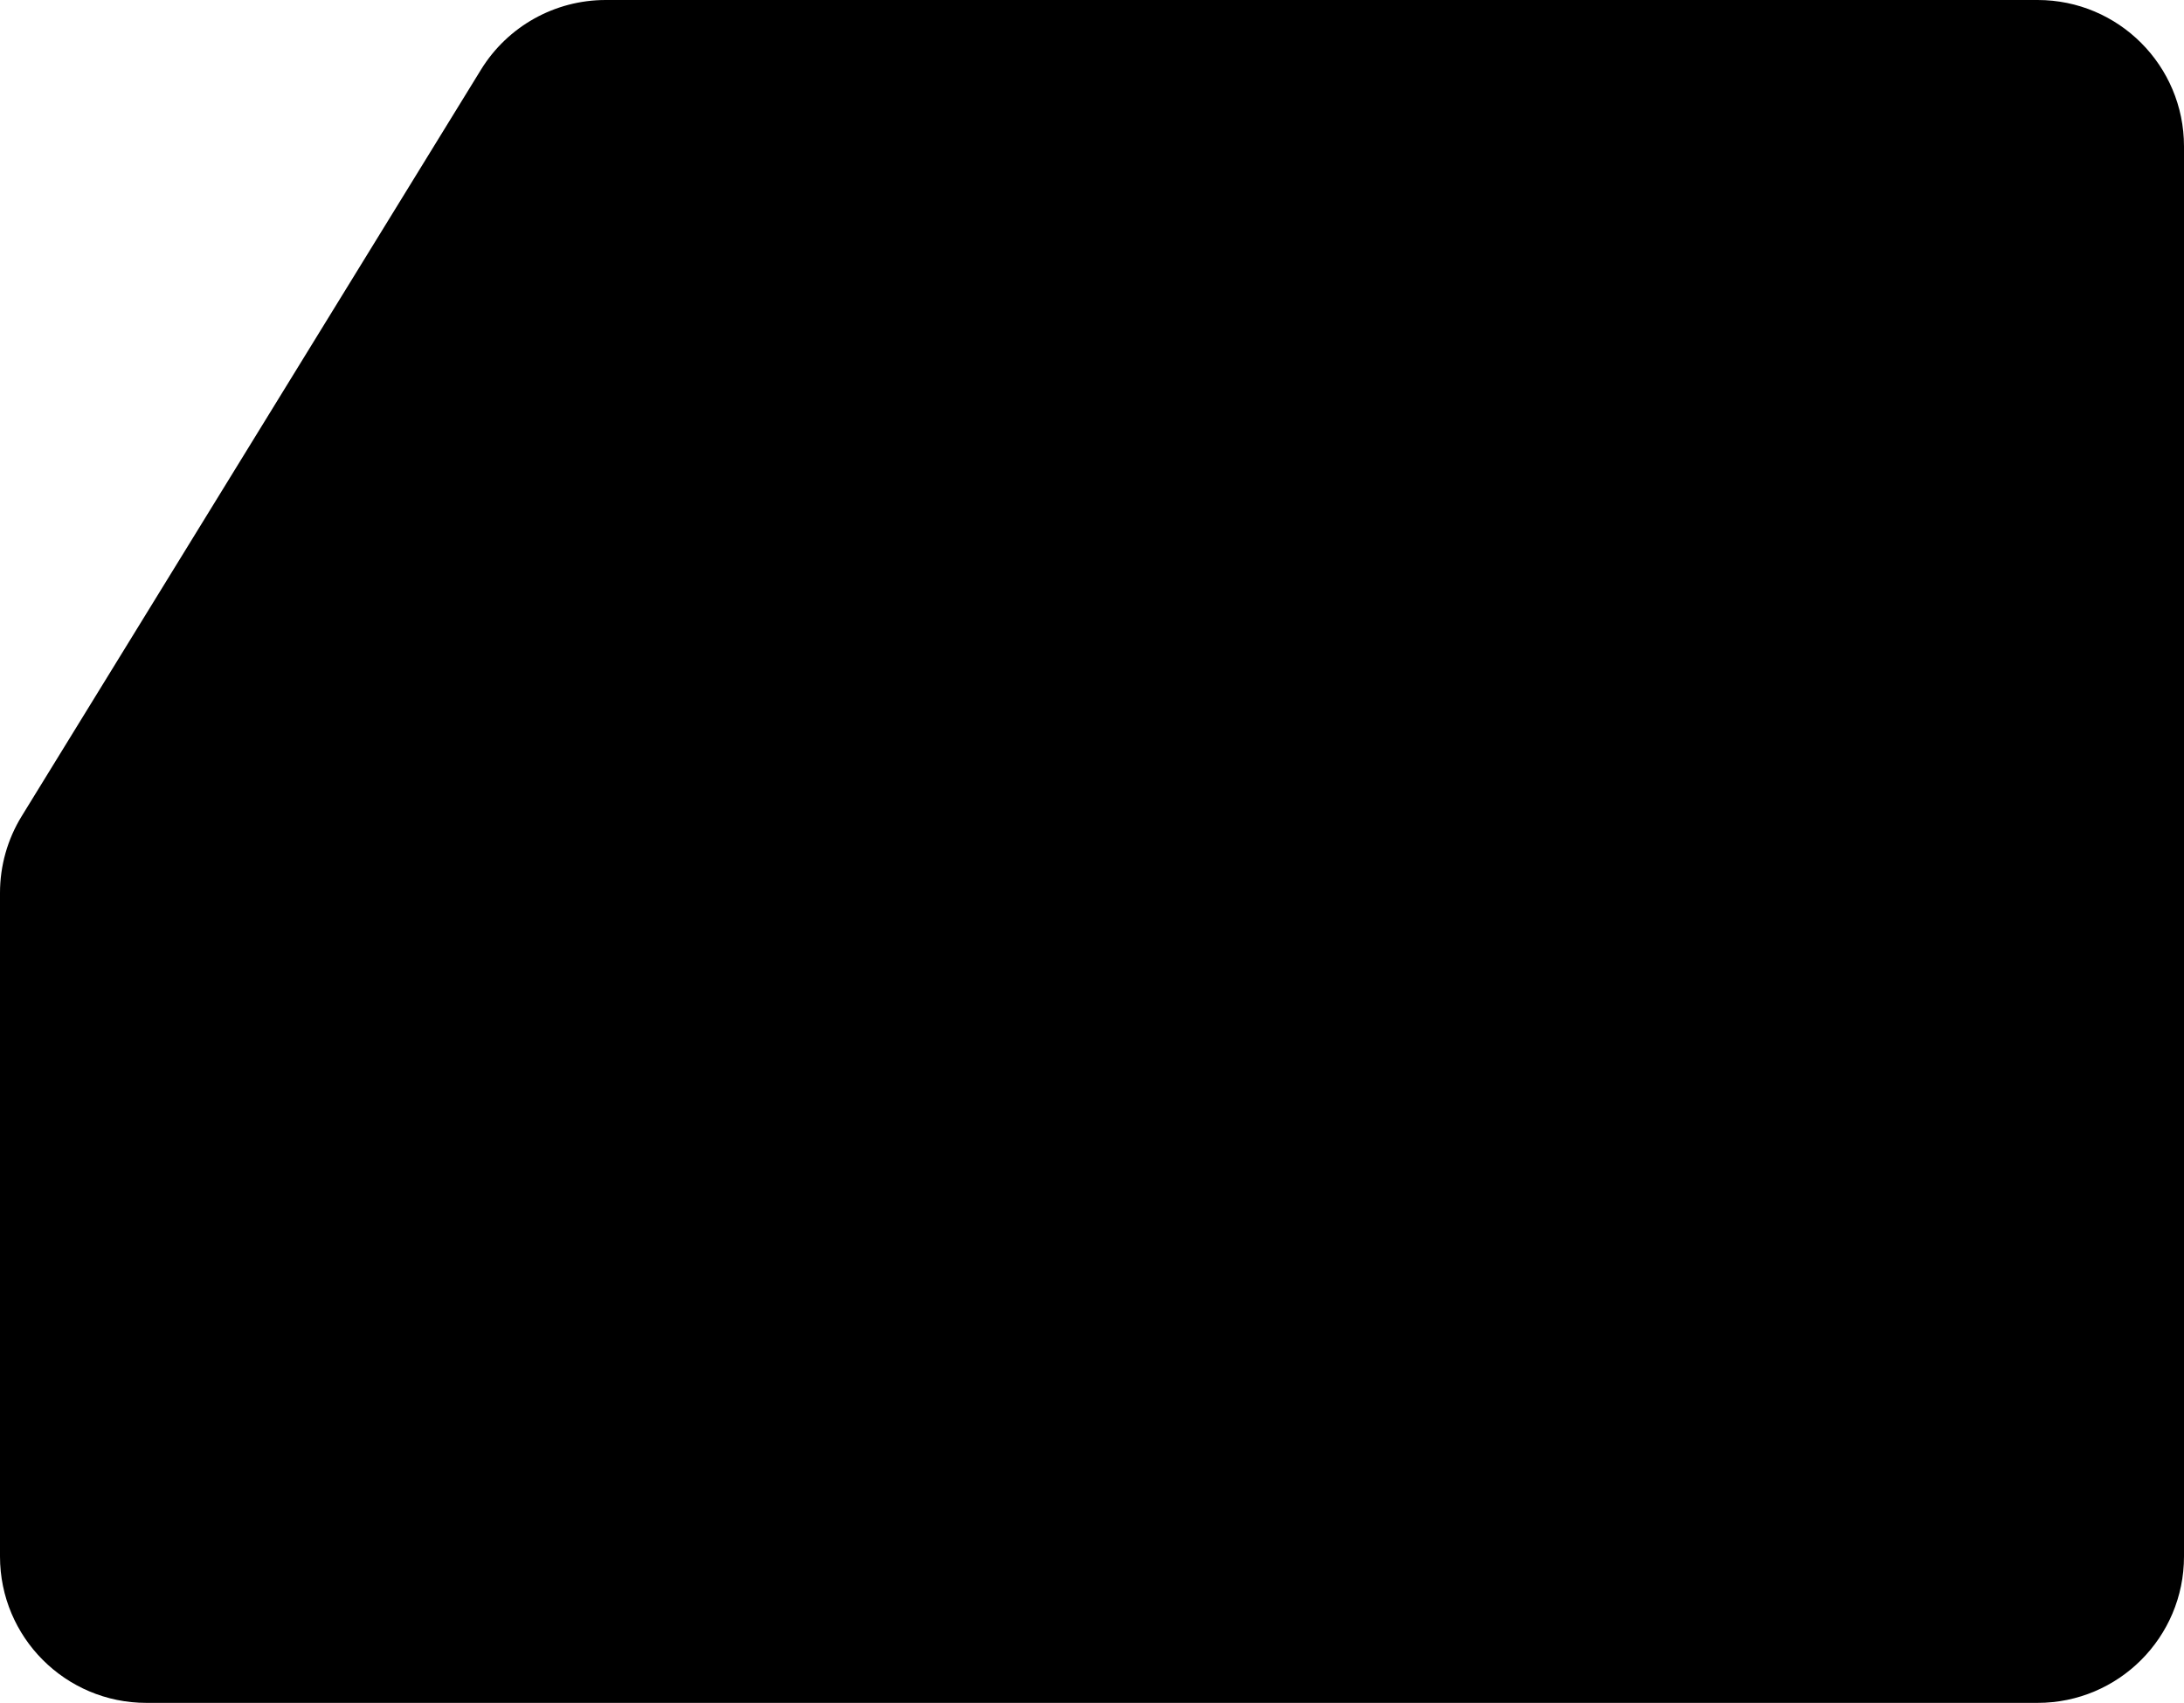 <?xml version="1.0" encoding="UTF-8"?> <svg xmlns="http://www.w3.org/2000/svg" width="567" height="442" viewBox="0 0 567 442" fill="none"><path d="M124.871 18.084C131.787 6.846 144.038 0 157.234 0H529C549.987 0 567 17.013 567 38V404C567 424.987 549.987 442 529 442H38C17.013 442 0 424.987 0 404V231.756C0 224.723 1.951 217.829 5.637 211.84L124.871 18.084Z" fill="black"></path></svg> 